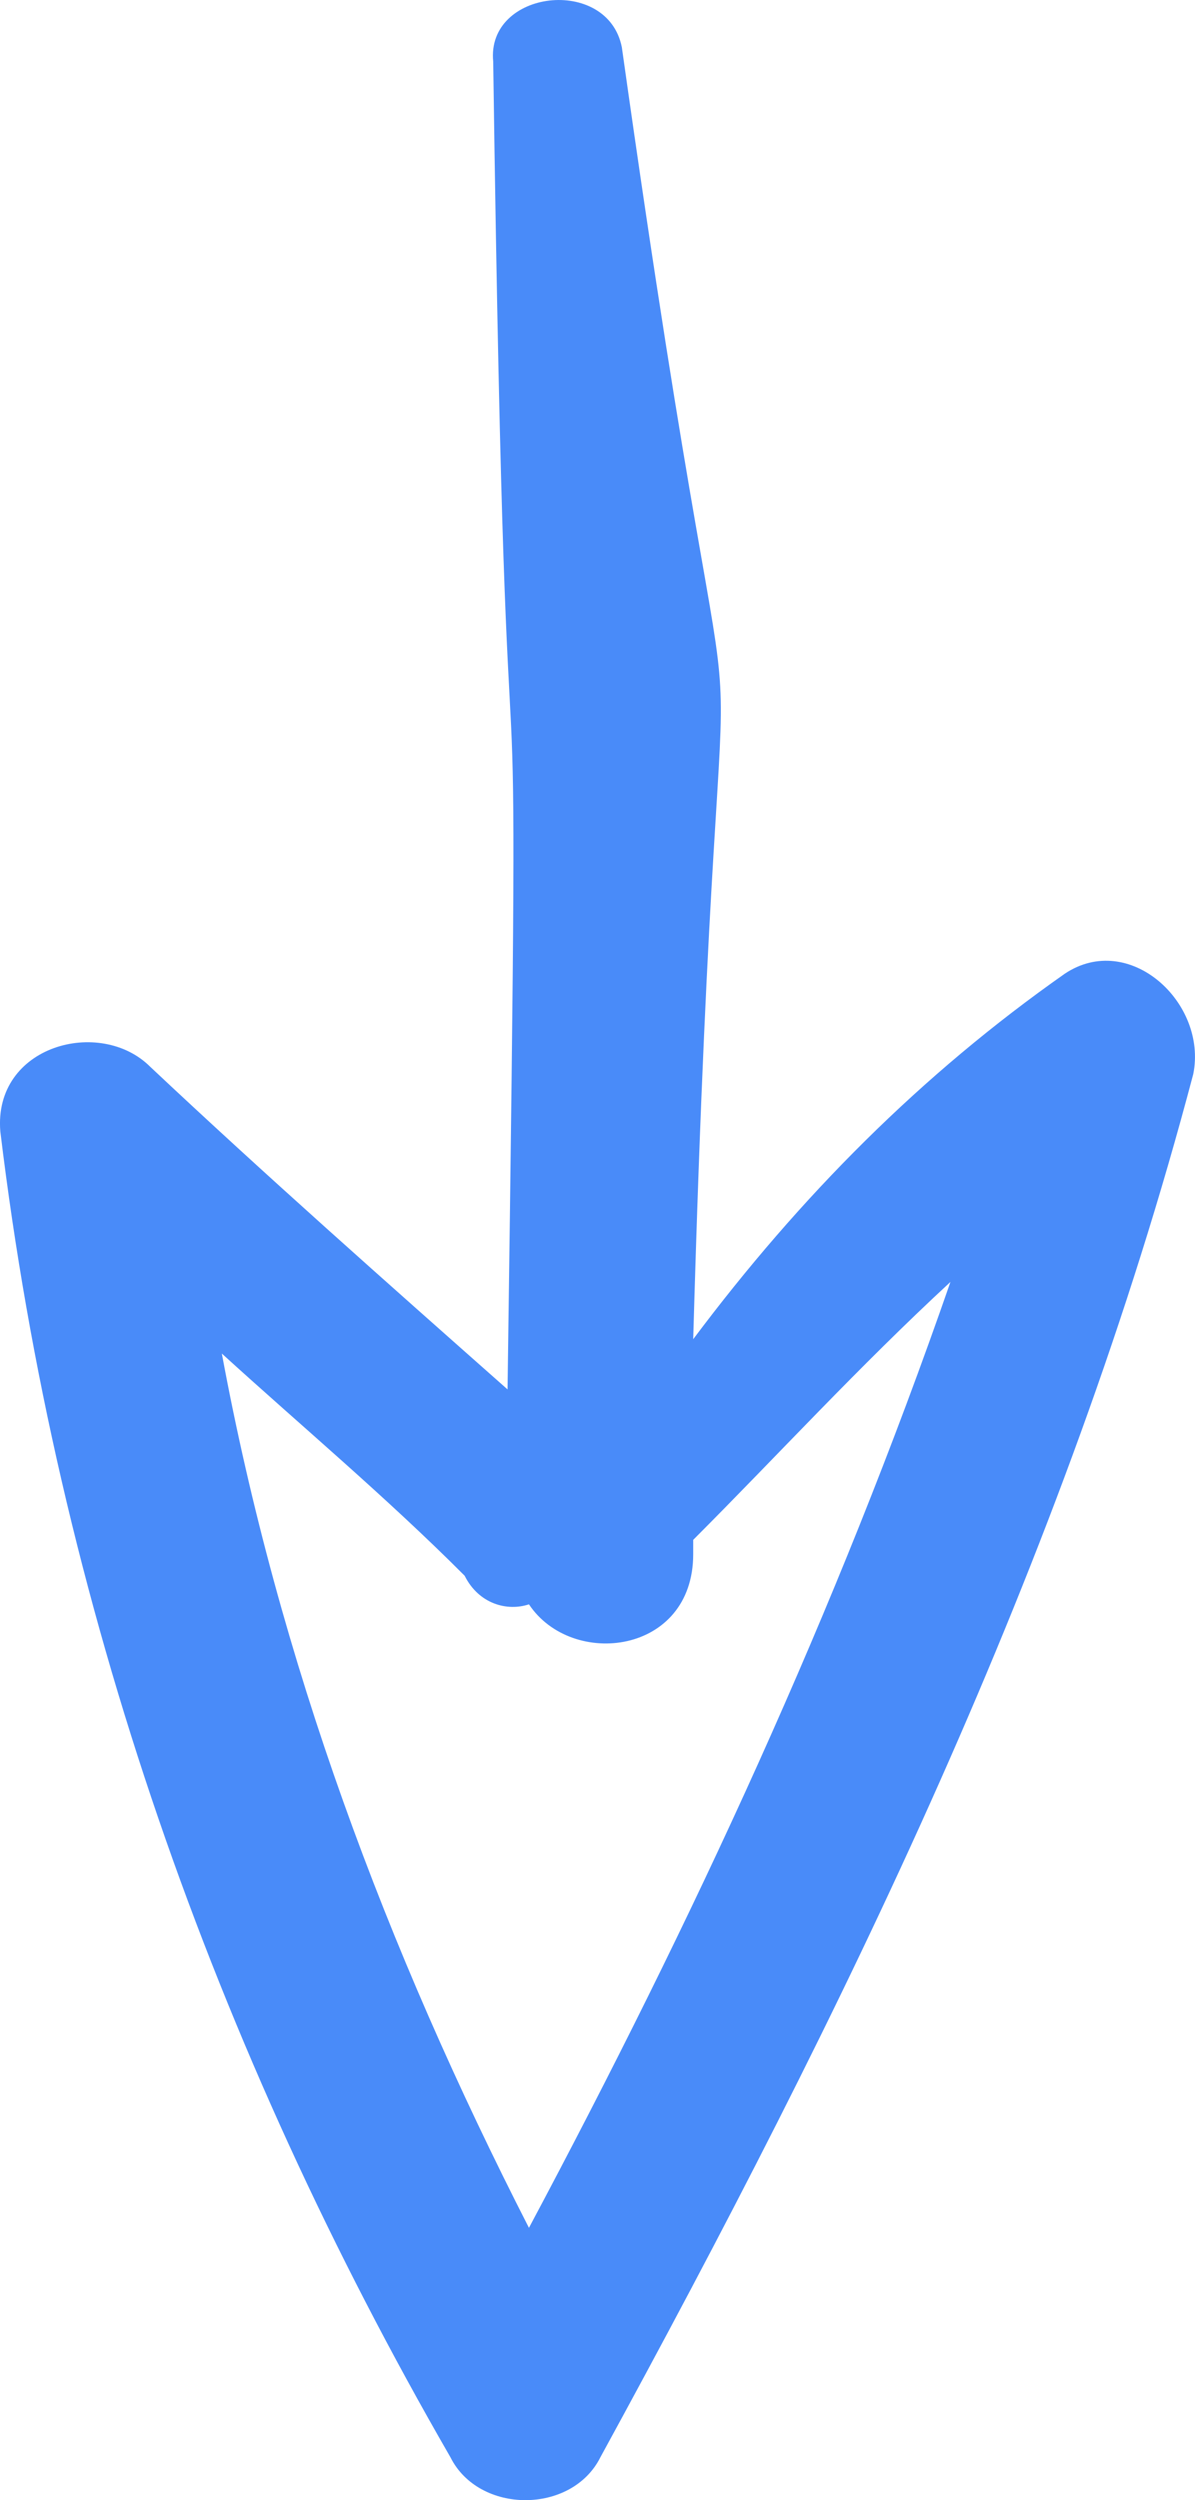 <svg width="11" height="23" viewBox="0 0 11 23" fill="none" xmlns="http://www.w3.org/2000/svg">
<path d="M4.146 22.605C4.409 23.132 5.264 23.132 5.527 22.605C7.762 18.517 9.801 14.364 10.984 9.881C11.116 9.222 10.393 8.562 9.801 8.958C8.486 9.881 7.368 11.002 6.381 12.32C6.644 3.091 7 9.5 5.724 0.434C5.592 -0.226 4.475 -0.094 4.54 0.566C4.672 10 4.803 3.354 4.672 12.782C3.554 11.793 2.436 10.804 1.384 9.815C0.924 9.354 -0.063 9.617 0.003 10.409C0.529 14.759 1.976 18.847 4.146 22.605ZM4.869 14.759C5.264 15.353 6.381 15.221 6.381 14.298C6.381 14.232 6.381 14.166 6.381 14.166C7.171 13.375 7.894 12.584 8.749 11.793C7.697 14.825 6.381 17.66 4.869 20.495C3.554 17.924 2.568 15.287 2.042 12.452C2.765 13.111 3.554 13.771 4.277 14.496C4.409 14.759 4.672 14.825 4.869 14.759Z" fill="#498BF9"/>
</svg>
